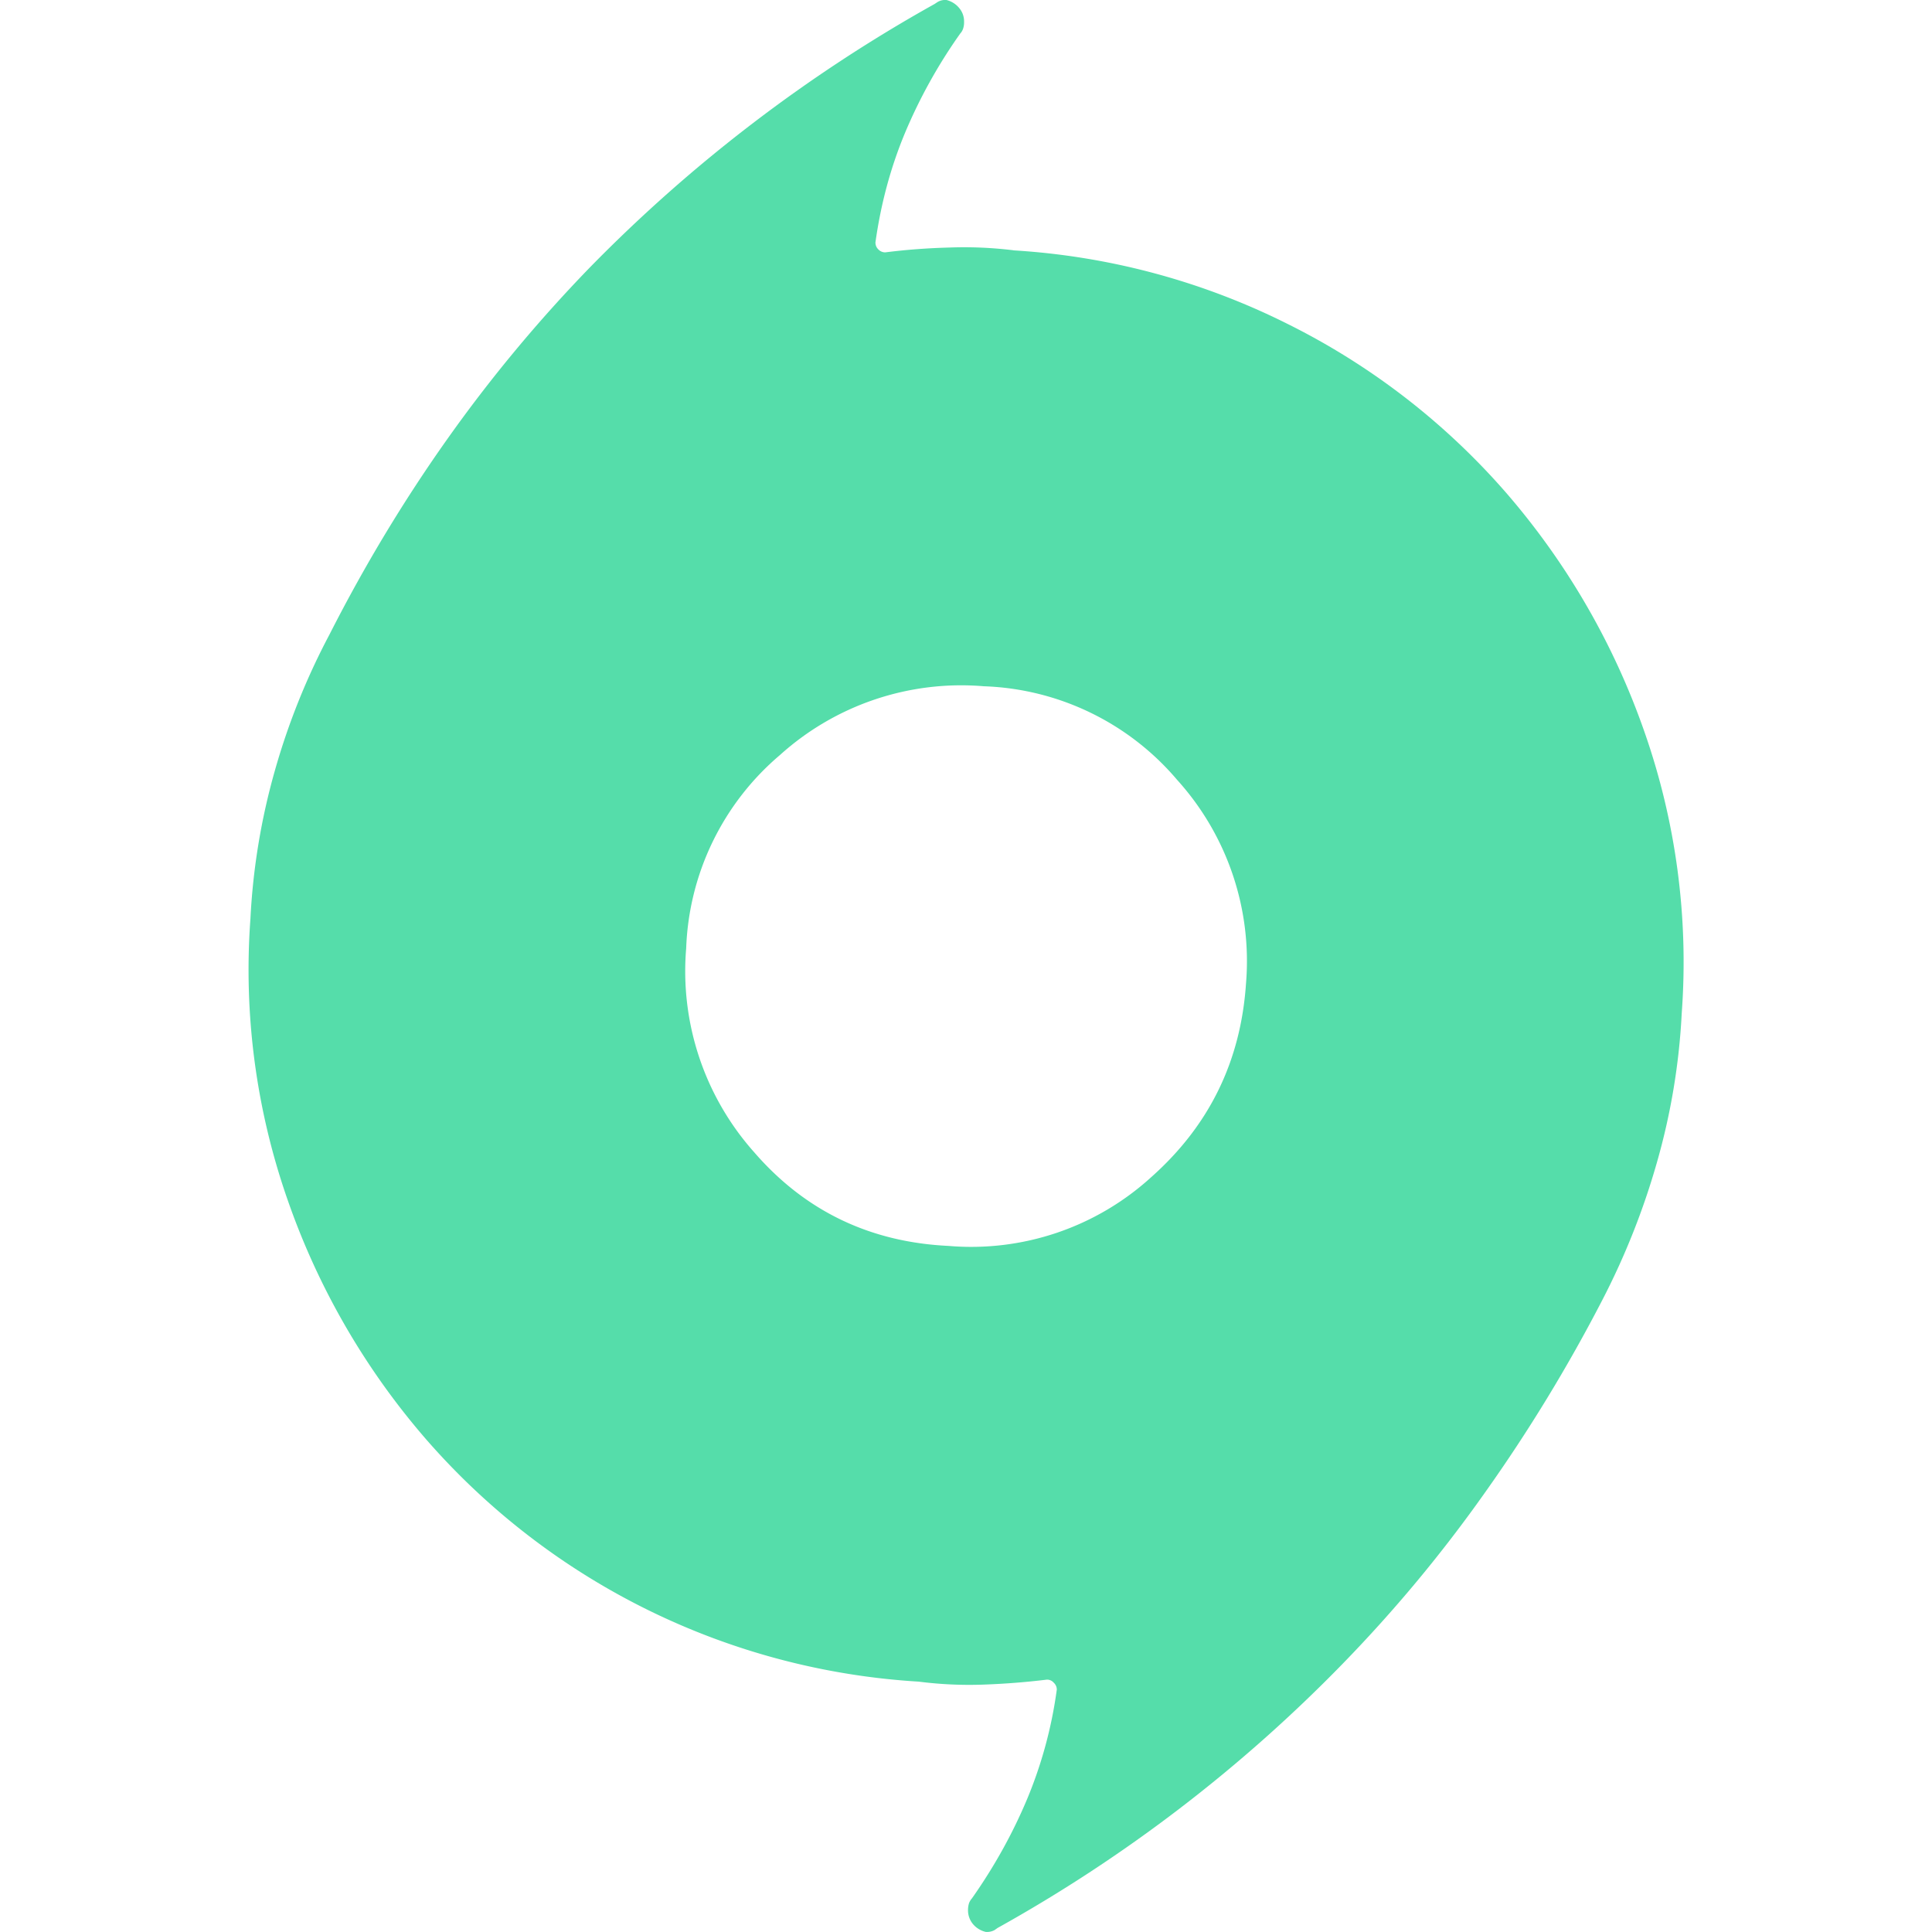 <svg role="img" width="32px" height="32px" viewBox="0 0 24 24" xmlns="http://www.w3.org/2000/svg"><title>Origin</title><path fill="#5daee" d="M12.588 3.11a8.78 8.78 0 013.417.919 8.775 8.775 0 012.706 2.094 9.113 9.113 0 011.715 2.963 8.65 8.65 0 01.465 3.502 8.224 8.224 0 01-.307 1.848 9.174 9.174 0 01-.674 1.703 19.96 19.96 0 01-1.47 2.412 17.61 17.61 0 01-1.762 2.118 18.61 18.61 0 01-4.286 3.281l-.037.026a.196.196 0 01-.109.023.293.293 0 01-.159-.097.266.266 0 01-.062-.173c0-.029.004-.059.012-.085a.186.186 0 01.037-.062c.277-.393.506-.806.686-1.235a5.42 5.42 0 00.368-1.359.118.118 0 00-.038-.085.11.11 0 00-.085-.038 9.155 9.155 0 01-.795.062 4.926 4.926 0 01-.796-.037 8.818 8.818 0 01-6.123-3.013 9.089 9.089 0 01-1.715-2.963 8.662 8.662 0 01-.465-3.502 8.224 8.224 0 01.306-1.848 8.598 8.598 0 01.675-1.68c.439-.864.93-1.676 1.469-2.436a18.035 18.035 0 011.76-2.119A18.801 18.801 0 0111.609.05l.038-.025a.187.187 0 01.11-.025.295.295 0 01.157.098.255.255 0 01.062.174.244.244 0 01-.012.084.164.164 0 01-.036.061 6.447 6.447 0 00-.687 1.237c-.18.433-.3.885-.366 1.358 0 .033.012.063.036.086a.117.117 0 00.085.037c.262-.033.527-.053.795-.06.272-.01.536.002.798.034zm-.807 12.367a3.32 3.32 0 002.521-.855c.72-.64 1.11-1.438 1.176-2.4a3.357 3.357 0 00-.856-2.535 3.294 3.294 0 00-2.4-1.162 3.36 3.36 0 00-2.534.855 3.3 3.3 0 00-1.164 2.4 3.381 3.381 0 00.846 2.535c.628.725 1.432 1.115 2.411 1.162z"/></svg>